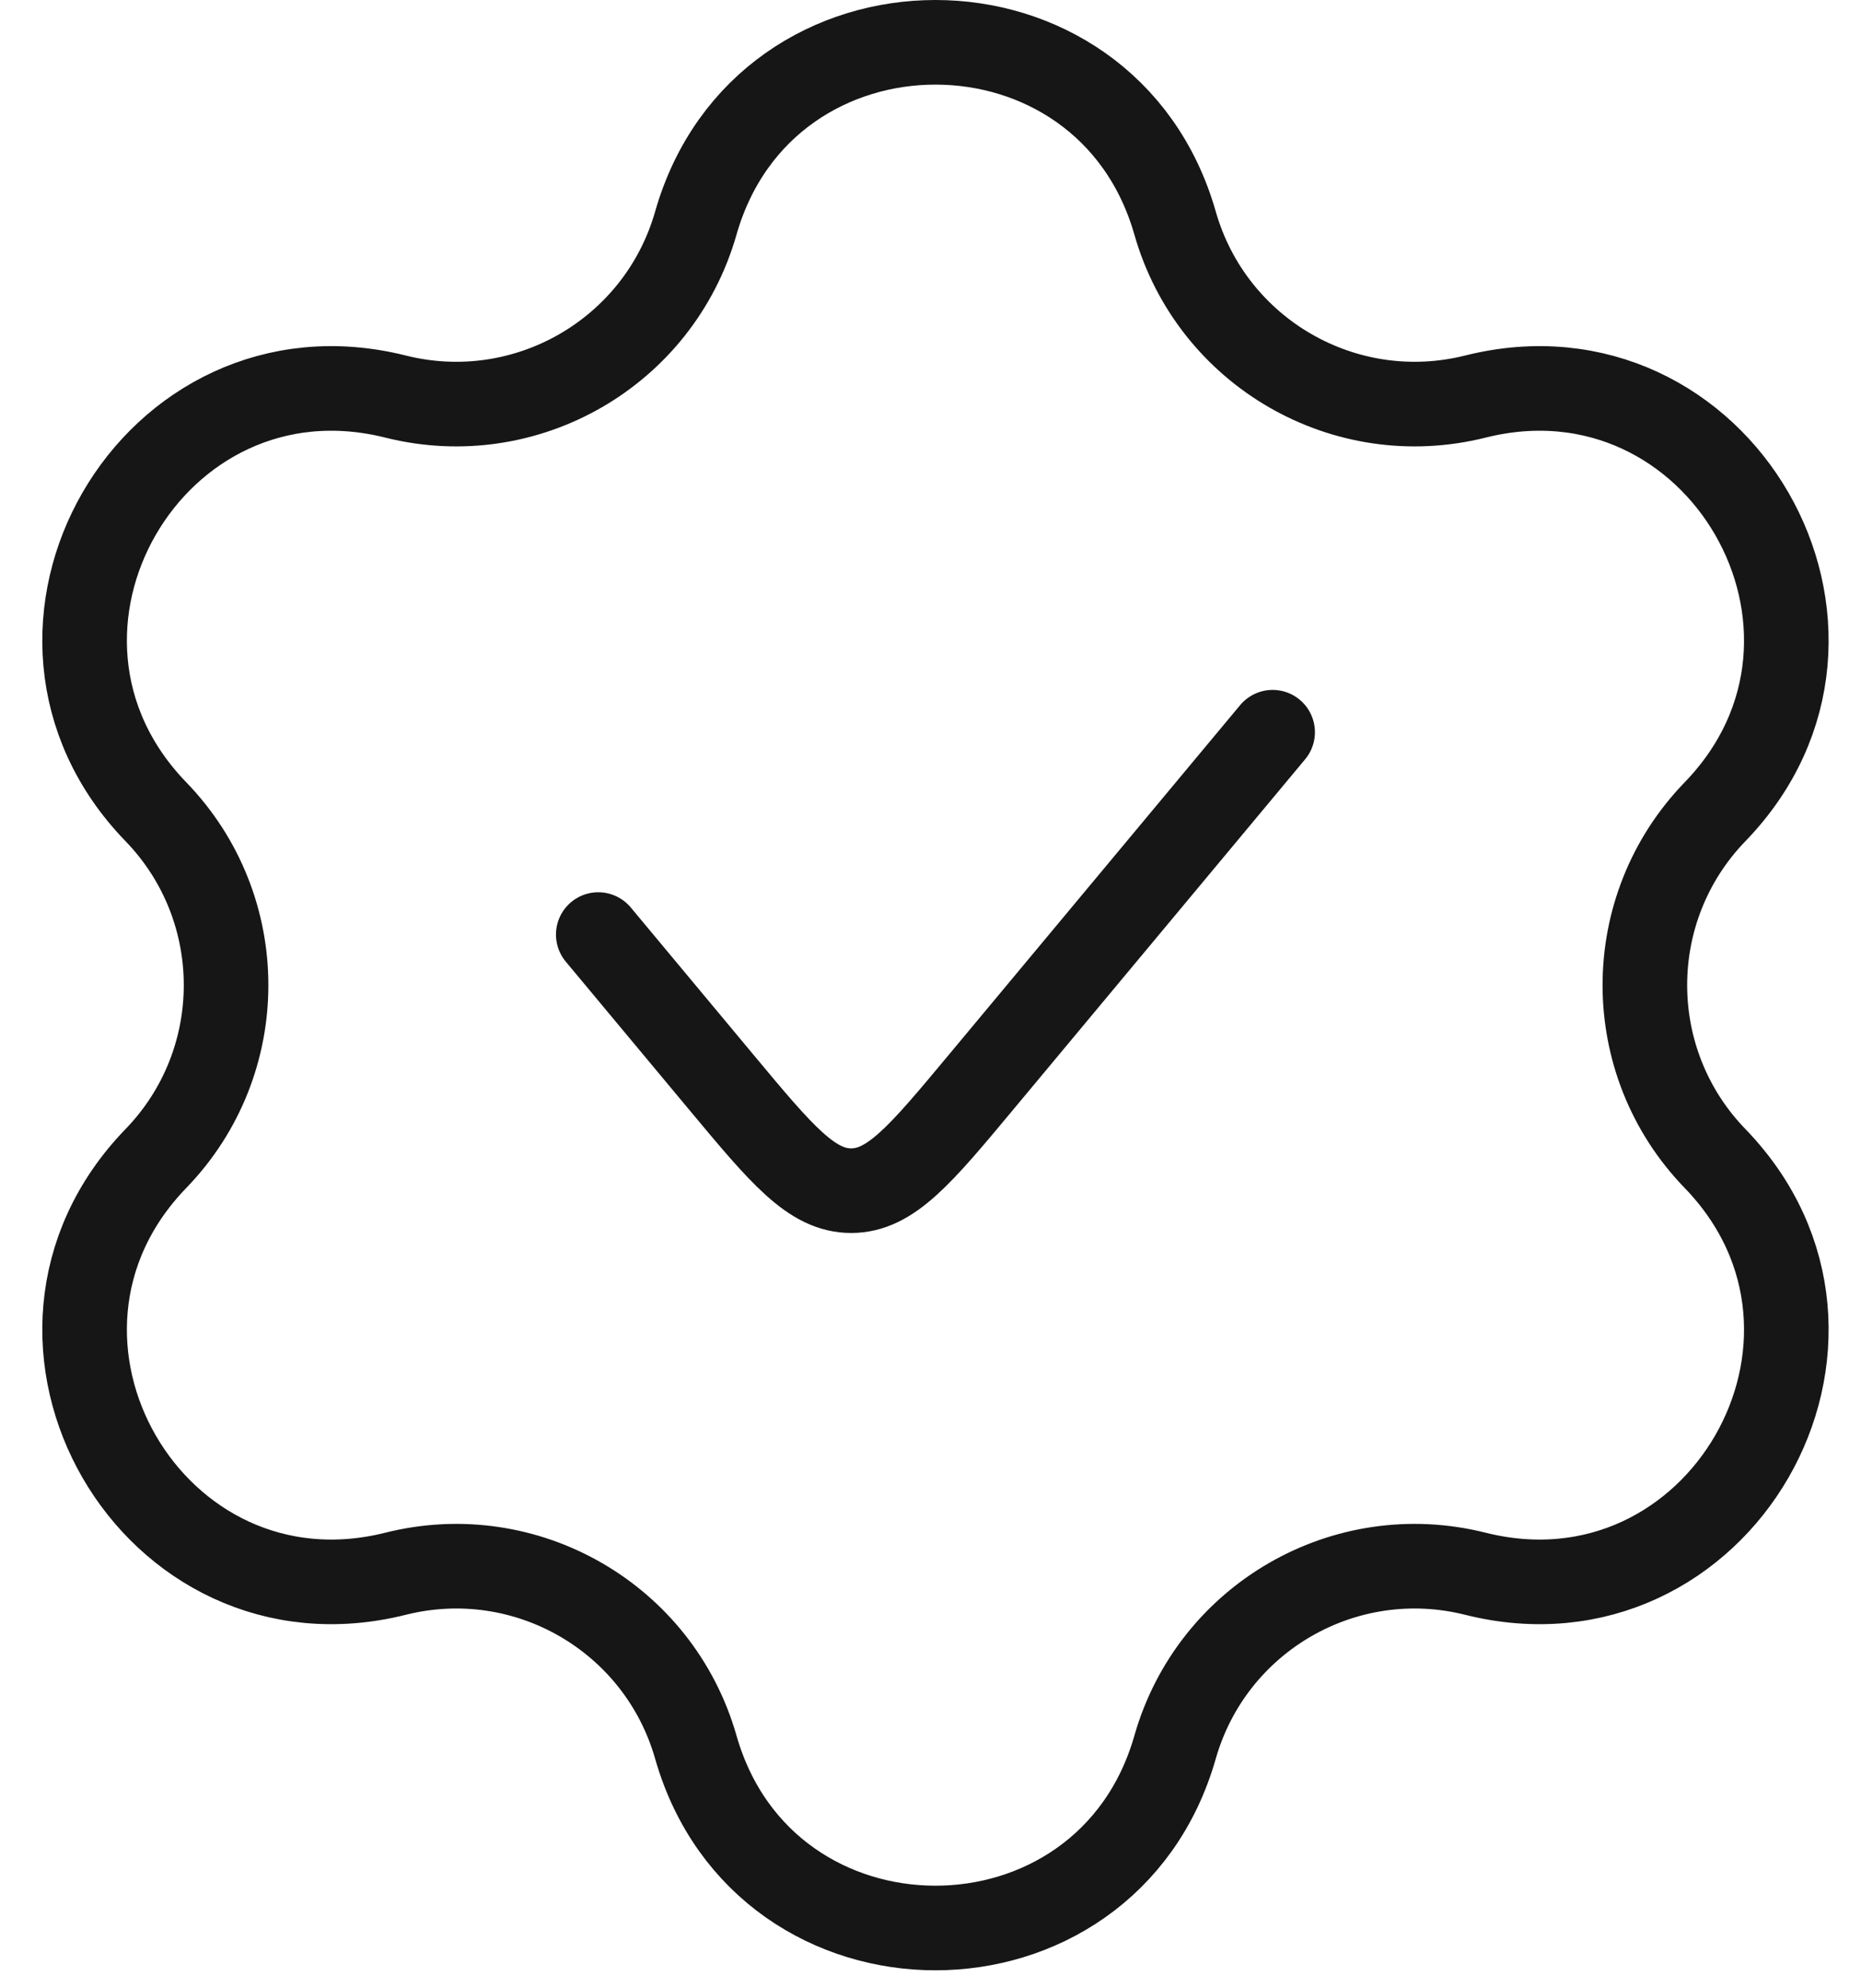 <?xml version="1.0" encoding="UTF-8"?> <svg xmlns="http://www.w3.org/2000/svg" width="44" height="47" viewBox="0 0 44 47" fill="none"> <path d="M30.089 17.308L23.186 25.591C21.767 27.294 21.058 28.145 20.124 28.145C19.191 28.145 18.481 27.294 17.062 25.591L14.145 22.091M9.352 9.374C12.437 10.147 15.578 8.333 16.451 5.275C18.078 -0.425 26.157 -0.425 27.783 5.275C28.656 8.333 31.798 10.147 34.882 9.374C40.633 7.933 44.672 14.929 40.549 19.188C38.337 21.473 38.337 25.101 40.549 27.385C44.672 31.645 40.633 38.641 34.882 37.2C31.798 36.426 28.656 38.24 27.783 41.298C26.157 46.999 18.078 46.999 16.451 41.298C15.578 38.24 12.437 36.426 9.352 37.2C3.602 38.641 -0.438 31.645 3.686 27.385C5.898 25.101 5.898 21.473 3.686 19.188C-0.438 14.929 3.602 7.933 9.352 9.374Z" stroke="#161616" stroke-width="2" stroke-linecap="round"></path> </svg> 